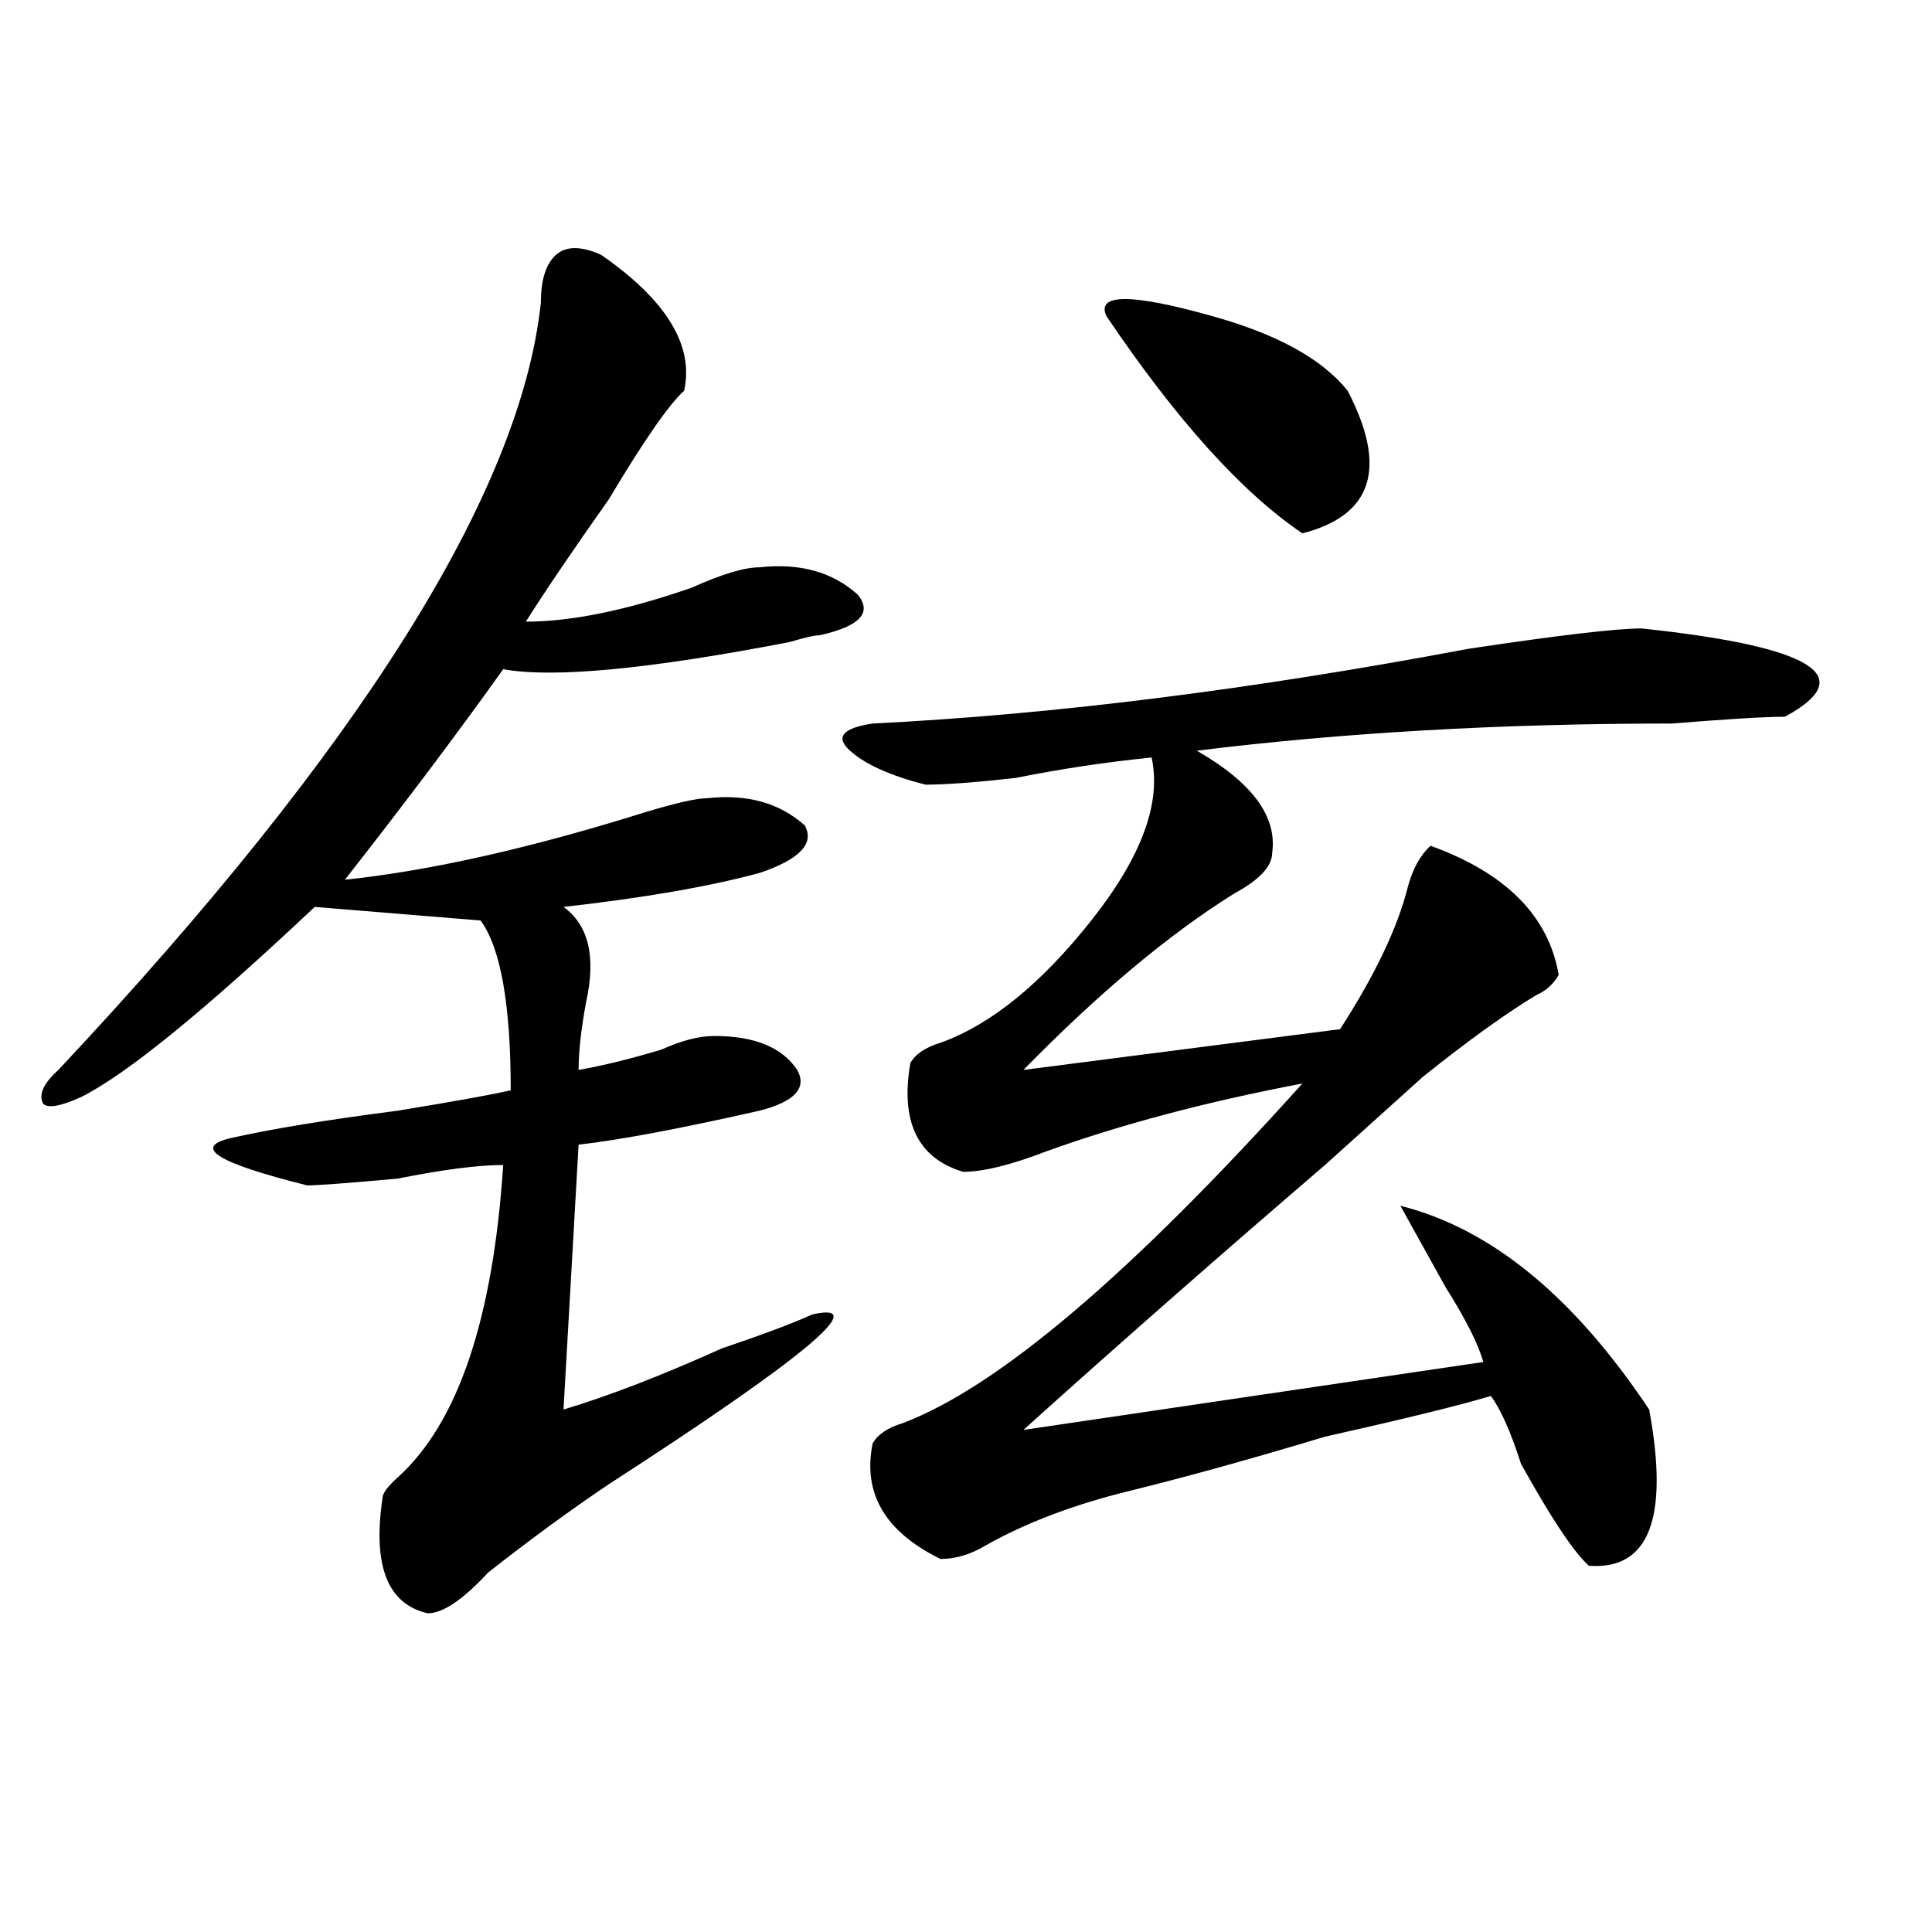 <?xml version="1.0" encoding="utf-8"?>
<!-- Generator: Adobe Illustrator 16.0.0, SVG Export Plug-In . SVG Version: 6.00 Build 0)  -->
<!DOCTYPE svg PUBLIC "-//W3C//DTD SVG 1.1//EN" "http://www.w3.org/Graphics/SVG/1.1/DTD/svg11.dtd">
<svg version="1.1" id="图层_1" xmlns="http://www.w3.org/2000/svg" xmlns:xlink="http://www.w3.org/1999/xlink" x="0px" y="0px"
	 width="1000px" height="1000px" viewBox="0 0 1000 1000" enable-background="new 0 0 1000 1000" xml:space="preserve">
<path d="M311.188,131.922c33.78,23.456,48.109,46.911,42.926,70.313c-7.805,7.031-20.853,25.817-39.023,56.25
	c-18.23,25.817-32.56,46.911-42.926,63.281c23.414,0,52.012-5.823,85.852-17.578c15.609-7.031,27.316-10.547,35.121-10.547
	c20.793-2.308,37.683,2.362,50.73,14.063c7.805,9.394,1.281,16.425-19.512,21.094c-2.621,0-7.805,1.208-15.609,3.516
	c-72.863,14.063-122.313,18.786-148.289,14.063c-23.414,32.849-50.73,69.159-81.949,108.984
	c44.207-4.669,96.217-16.37,156.093-35.156c15.609-4.669,25.976-7.031,31.219-7.031c20.793-2.308,37.683,2.362,50.73,14.063
	c5.184,9.394-2.621,17.578-23.414,24.609c-26.035,7.031-59.876,12.909-101.461,17.578c12.988,9.394,16.891,25.817,11.707,49.219
	c-2.621,14.063-3.902,25.817-3.902,35.156c12.988-2.308,27.316-5.823,42.926-10.547c10.366-4.669,19.512-7.031,27.316-7.031
	c20.793,0,35.121,5.878,42.926,17.578c5.184,9.394-1.341,16.425-19.512,21.094c-41.645,9.394-72.863,15.271-93.656,17.578
	l-7.805,137.109c23.414-7.031,50.73-17.578,81.949-31.641c20.793-7.031,36.402-12.854,46.828-17.578
	c31.219-7.031-3.902,22.302-105.363,87.891c-20.853,14.063-41.645,29.333-62.438,45.703c-13.048,14.063-23.414,21.094-31.218,21.094
	c-20.853-4.725-28.658-24.609-23.414-59.766c0-2.308,2.561-5.823,7.805-10.547c31.218-28.125,49.389-82.013,54.632-161.719
	c-13.048,0-31.218,2.362-54.632,7.031c-26.036,2.362-41.645,3.516-46.828,3.516c-46.828-11.7-59.876-19.886-39.023-24.609
	c20.792-4.669,49.389-9.339,85.852-14.063c28.597-4.669,48.109-8.185,58.535-10.547c0-44.495-5.243-73.828-15.609-87.891
	l-85.851-7.031c-57.254,53.942-97.559,86.737-120.973,98.438c-10.426,4.724-16.951,5.878-19.512,3.516
	c-2.622-4.669,0-10.547,7.805-17.578c156.094-166.388,239.324-298.828,249.75-397.266c0-11.7,2.562-19.886,7.805-24.609
	C292.957,127.253,300.762,127.253,311.188,131.922z M849.711,325.281c88.413,9.394,113.168,24.609,74.145,45.703
	c-10.426,0-29.938,1.208-58.535,3.516c-88.473,0-170.422,4.724-245.848,14.063c28.598,16.425,41.585,34.003,39.023,52.734
	c0,7.031-6.523,14.063-19.512,21.094c-33.84,21.094-70.242,51.581-109.266,91.406l163.898-21.094
	c18.171-28.125,29.878-52.734,35.121-73.828c2.562-9.339,6.464-16.37,11.707-21.094c39.023,14.063,61.097,36.364,66.34,66.797
	c-2.621,4.724-6.523,8.239-11.707,10.547c-15.609,9.394-35.121,23.456-58.535,42.188c-10.426,9.394-27.316,24.609-50.73,45.703
	c-54.633,46.911-106.704,92.614-156.094,137.109l238.043-35.156c-2.621-9.339-9.146-22.247-19.512-38.672
	c-10.426-18.731-18.23-32.794-23.414-42.188c46.828,11.755,89.754,46.911,128.777,105.469c10.366,56.25,0,83.166-31.219,80.859
	c-7.805-7.031-19.512-24.609-35.121-52.734c-5.243-16.37-10.426-28.125-15.609-35.156c-15.609,4.724-44.267,11.755-85.852,21.094
	c-39.023,11.755-72.863,21.094-101.461,28.125c-28.657,7.031-53.352,16.425-74.145,28.125c-7.805,4.724-15.609,7.031-23.414,7.031
	c-28.657-14.063-40.364-33.948-35.121-59.766c2.562-4.669,7.805-8.185,15.609-10.547c49.39-18.731,118.352-77.344,206.824-175.781
	c-49.449,9.394-93.656,21.094-132.68,35.156c-18.23,7.031-32.56,10.547-42.926,10.547c-23.414-7.031-32.56-25.763-27.316-56.25
	c2.562-4.669,7.805-8.185,15.609-10.547c25.976-9.339,52.012-30.433,78.047-63.281c25.976-32.794,36.402-60.919,31.219-84.375
	c-23.414,2.362-46.828,5.878-70.242,10.547c-20.853,2.362-36.462,3.516-46.828,3.516c-18.23-4.669-31.219-10.547-39.023-17.578
	s-3.902-11.7,11.707-14.063c93.656-4.669,196.398-17.578,308.285-38.672C806.785,328.797,836.663,325.281,849.711,325.281z
	 M572.645,163.563c-5.243-11.7,12.988-11.7,54.633,0c33.78,9.394,57.194,22.302,70.242,38.672
	c20.793,39.88,12.988,64.489-23.414,73.828C642.887,254.969,609.047,217.505,572.645,163.563z"/>
</svg>
